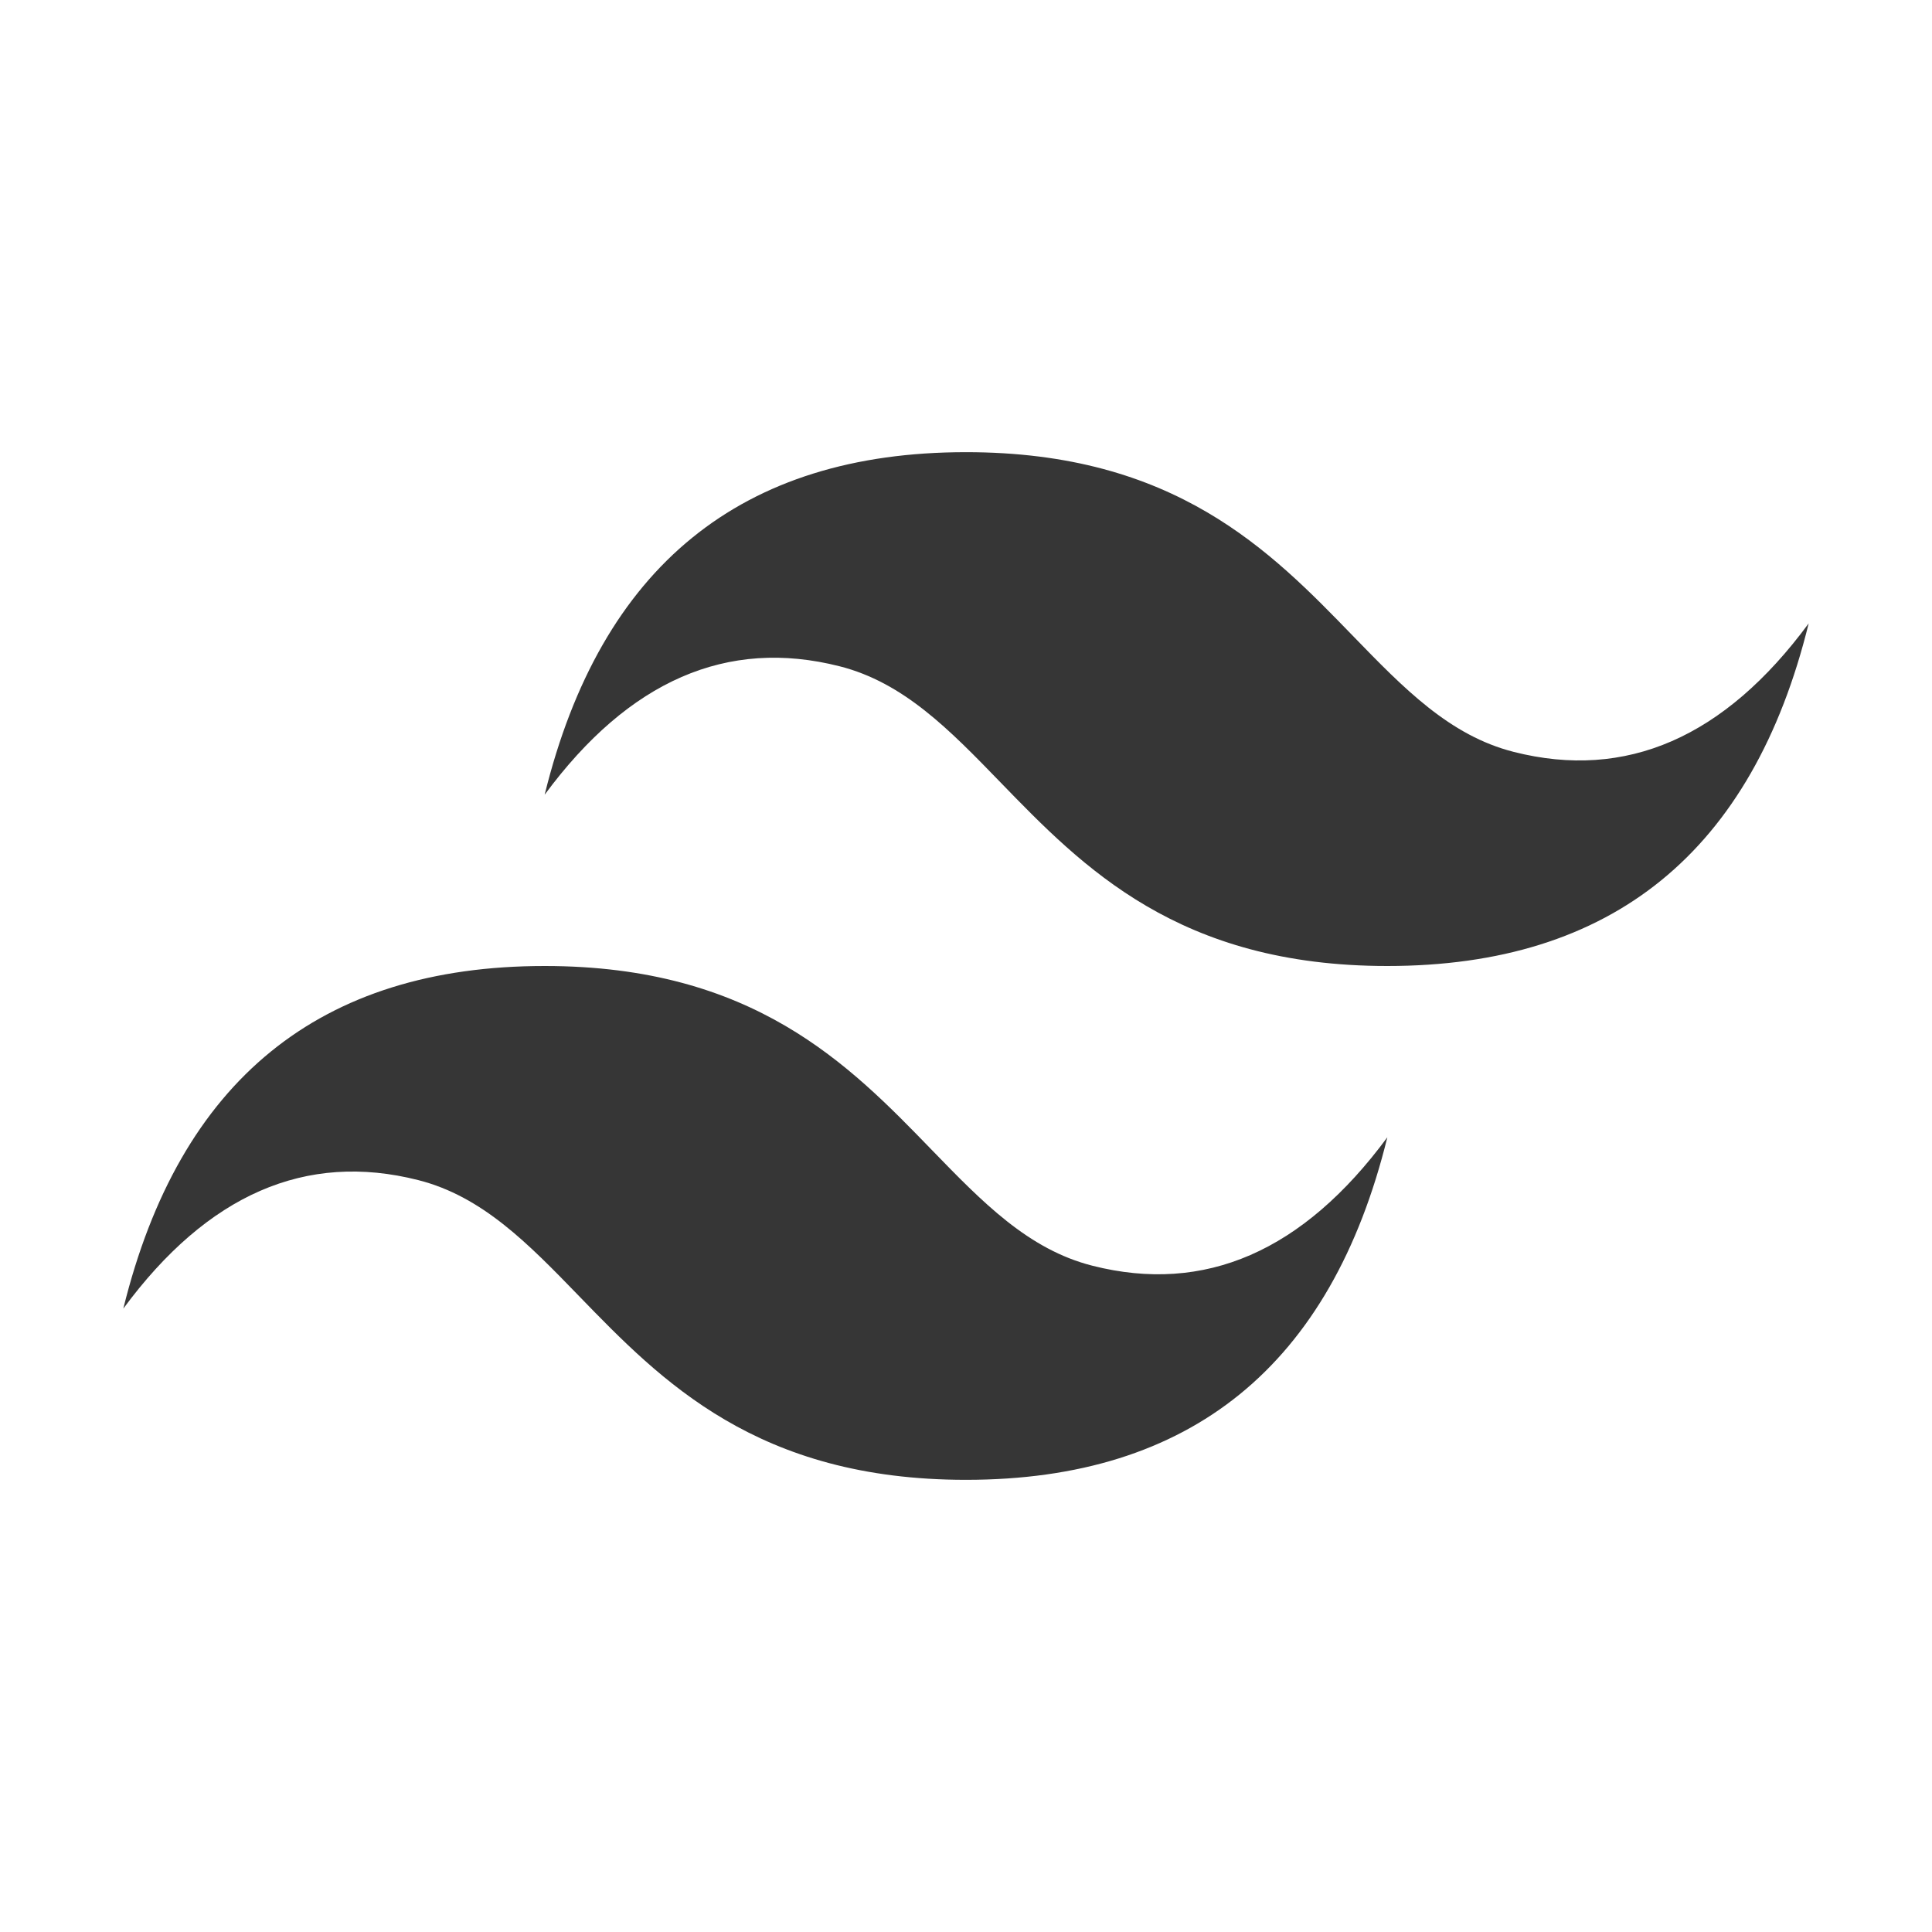 <svg width="94" height="94" viewBox="0 0 94 94" fill="none" xmlns="http://www.w3.org/2000/svg">
<path d="M47 22C36.066 22 29.235 27.554 26.5 38.666C30.599 33.111 35.383 31.029 40.849 32.417C43.969 33.208 46.199 35.507 48.669 38.056C52.688 42.201 57.34 47 67.5 47C78.433 47 85.264 41.446 88 30.331C83.901 35.889 79.117 37.971 73.651 36.583C70.531 35.792 68.303 33.493 65.831 30.945C61.814 26.799 57.163 22 47 22ZM26.5 47C15.567 47 8.735 52.554 6 63.669C10.099 58.111 14.883 56.029 20.349 57.417C23.469 58.208 25.699 60.507 28.169 63.056C32.188 67.201 36.84 72 47 72C57.933 72 64.764 66.446 67.5 55.334C63.401 60.889 58.617 62.971 53.151 61.583C50.031 60.792 47.803 58.493 45.331 55.944C41.314 51.799 36.663 47 26.5 47Z" fill="#363636"/>
</svg>
